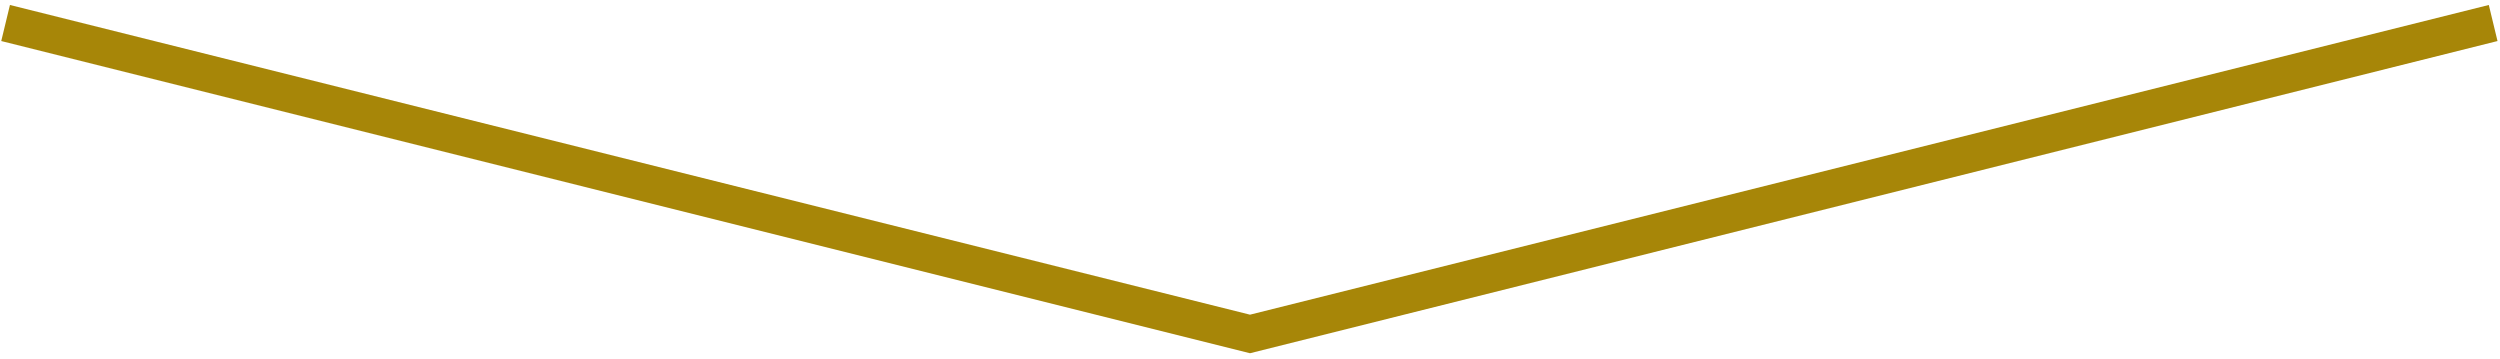 <?xml version="1.0" encoding="UTF-8"?>
<svg id="_レイヤー_2" xmlns="http://www.w3.org/2000/svg" version="1.1" viewBox="0 0 201 28.9">
  <!-- Generator: Adobe Illustrator 29.0.1, SVG Export Plug-In . SVG Version: 2.1.0 Build 192)  -->
  <defs>
    <style>
      .st0 {
        fill: #a78608;
      }
    </style>
  </defs>
  <g id="work">
    <polygon class="st0" points="100.5 28.4 .1 3.3 .8 .4 100.5 25.3 200.1 .4 200.8 3.3 100.5 28.4"/>
  </g>
</svg>